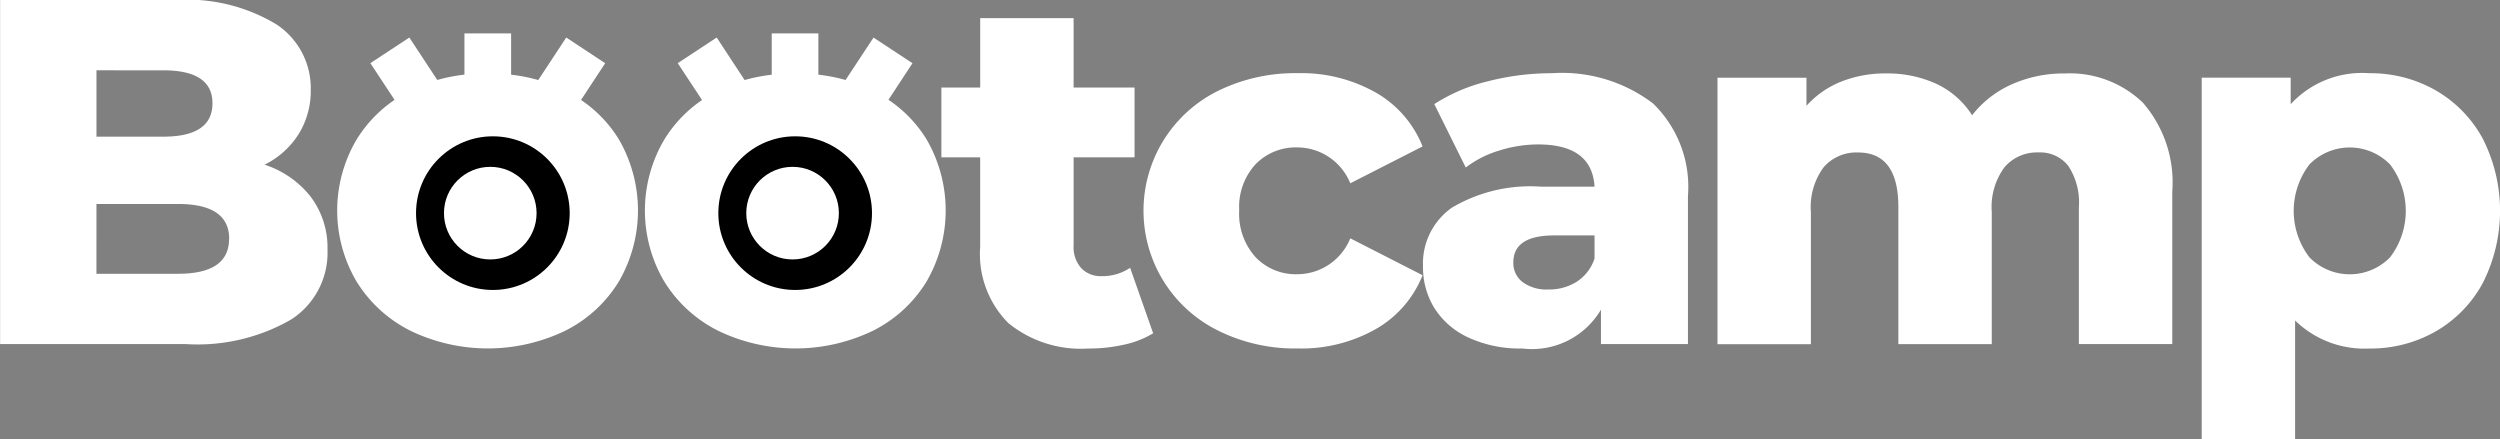 <svg xmlns="http://www.w3.org/2000/svg" width="93.682" height="16.467" viewBox="0 0 93.682 16.467"><rect x="0" y="0" width="93.682" height="16.467" fill="#808080" stroke="none"/><g id="Grupo_4284" data-name="Grupo 4284" transform="translate(-149.554 -141.941)"><path id="Trazado_5382" data-name="Trazado 5382" d="M161.2,149.318a3.167,3.167,0,0,1,.626,1.98,2.972,2.972,0,0,1-1.363,2.616,7.031,7.031,0,0,1-3.942.921h-6.963V141.941h6.594a6.479,6.479,0,0,1,3.758.912,2.862,2.862,0,0,1,1.289,2.459,3.064,3.064,0,0,1-.451,1.649,3.154,3.154,0,0,1-1.28,1.151A3.617,3.617,0,0,1,161.2,149.318Zm-8.031-4.743v2.487h2.505q1.842,0,1.842-1.252,0-1.234-1.842-1.234Zm4.973,6.318q0-1.308-1.916-1.308h-3.058V152.2h3.058Q158.137,152.2,158.138,150.893Z" transform="translate(0 0)" fill="#fff"></path><path id="Trazado_5383" data-name="Trazado 5383" d="M465.236,159.694a3.525,3.525,0,0,1-1.078.424,5.987,5.987,0,0,1-1.354.147,4.3,4.3,0,0,1-3-.958,3.673,3.673,0,0,1-1.05-2.855V153.1H457.3v-2.616h1.455v-2.6h3.5v2.6h2.284V153.1h-2.284v3.315a1.174,1.174,0,0,0,.286.838,1,1,0,0,0,.764.3,1.853,1.853,0,0,0,1.068-.313Z" transform="translate(-272.47 -5.264)" fill="#fff"></path><path id="Trazado_5384" data-name="Trazado 5384" d="M526.591,175.537a5.007,5.007,0,0,1,0-9,6.545,6.545,0,0,1,2.966-.654,5.663,5.663,0,0,1,2.929.728,4.031,4.031,0,0,1,1.75,2.017l-2.708,1.382a2.148,2.148,0,0,0-1.989-1.345,2.1,2.1,0,0,0-1.556.626,2.36,2.36,0,0,0-.617,1.732,2.417,2.417,0,0,0,.617,1.759,2.078,2.078,0,0,0,1.556.635,2.147,2.147,0,0,0,1.989-1.345l2.708,1.382a4.029,4.029,0,0,1-1.75,2.017,5.662,5.662,0,0,1-2.929.728A6.466,6.466,0,0,1,526.591,175.537Z" transform="translate(-331.375 -21.2)" fill="#fff"></path><path id="Trazado_5385" data-name="Trazado 5385" d="M623.406,167.018a4.35,4.35,0,0,1,1.308,3.472v5.544h-3.26v-1.289a3,3,0,0,1-2.947,1.455,4.615,4.615,0,0,1-2.008-.405,2.974,2.974,0,0,1-1.28-1.1,2.9,2.9,0,0,1-.433-1.575,2.556,2.556,0,0,1,1.087-2.2,5.771,5.771,0,0,1,3.352-.783h1.989q-.092-1.584-2.118-1.584a4.863,4.863,0,0,0-1.455.23,3.884,3.884,0,0,0-1.253.635l-1.179-2.376a6.533,6.533,0,0,1,2.017-.857,9.587,9.587,0,0,1,2.385-.3A5.635,5.635,0,0,1,623.406,167.018Zm-2.855,6.677a1.642,1.642,0,0,0,.663-.866v-.866H619.7q-1.529,0-1.529,1.013a.891.891,0,0,0,.35.737,1.506,1.506,0,0,0,.958.276A1.938,1.938,0,0,0,620.551,173.695Z" transform="translate(-411.908 -21.2)" fill="#fff"></path><path id="Trazado_5386" data-name="Trazado 5386" d="M726.989,166.99a4.556,4.556,0,0,1,1.1,3.334v5.71h-3.5V170.9a2.472,2.472,0,0,0-.4-1.547,1.343,1.343,0,0,0-1.114-.5,1.6,1.6,0,0,0-1.271.552,2.505,2.505,0,0,0-.479,1.676v4.955h-3.5V170.9q0-2.045-1.51-2.045a1.619,1.619,0,0,0-1.289.552,2.505,2.505,0,0,0-.479,1.676v4.955h-3.5v-9.983h3.334v1.05a3.508,3.508,0,0,1,1.317-.912,4.47,4.47,0,0,1,1.667-.3,4.391,4.391,0,0,1,1.879.387,3.2,3.2,0,0,1,1.345,1.179,3.87,3.87,0,0,1,1.492-1.16,4.758,4.758,0,0,1,1.971-.405A3.953,3.953,0,0,1,726.989,166.99Z" transform="translate(-497.134 -21.2)" fill="#fff"></path><path id="Trazado_5387" data-name="Trazado 5387" d="M878.1,166.521a4.632,4.632,0,0,1,1.768,1.805,5.971,5.971,0,0,1,0,5.434,4.63,4.63,0,0,1-1.768,1.805,4.914,4.914,0,0,1-2.477.636,3.722,3.722,0,0,1-2.781-1.05v4.457h-3.5V166.051h3.334v.995a3.634,3.634,0,0,1,2.947-1.161A4.914,4.914,0,0,1,878.1,166.521Zm-1.7,6.263a2.865,2.865,0,0,0,0-3.481,2.113,2.113,0,0,0-3.021,0,2.865,2.865,0,0,0,0,3.481,2.113,2.113,0,0,0,3.021,0Z" transform="translate(-637.284 -21.2)" fill="#fff"></path><path id="Trazado_5388" data-name="Trazado 5388" d="M270.351,156.816a4.8,4.8,0,0,0-1.418-1.476l.906-1.377L268.38,153l-1.049,1.593a6.4,6.4,0,0,0-1.017-.2v-1.548h-1.749v1.546a6.347,6.347,0,0,0-1.018.2L262.5,153l-1.46.961.906,1.376a4.881,4.881,0,0,0-1.422,1.486,5.233,5.233,0,0,0,0,5.323,5,5,0,0,0,2.017,1.842,6.677,6.677,0,0,0,5.8,0,4.94,4.94,0,0,0,2.008-1.842,5.307,5.307,0,0,0,0-5.333Z" transform="translate(-97.607 -9.653)" fill="#fff"></path><path id="Trazado_5389" data-name="Trazado 5389" d="M370.949,156.816a4.8,4.8,0,0,0-1.427-1.482l.9-1.371-1.46-.961-1.047,1.59a6.406,6.406,0,0,0-1.019-.2v-1.546h-1.748v1.548a6.337,6.337,0,0,0-1.016.2L363.086,153l-1.46.961.91,1.382a4.875,4.875,0,0,0-1.413,1.48,5.232,5.232,0,0,0,0,5.323,5,5,0,0,0,2.017,1.842,6.677,6.677,0,0,0,5.8,0,4.94,4.94,0,0,0,2.008-1.842,5.308,5.308,0,0,0,0-5.333Z" transform="translate(-186.675 -9.653)" fill="#fff"></path><g id="Grupo_4282" data-name="Grupo 4282" transform="translate(165.144 147.049)"><circle id="Elipse_42" data-name="Elipse 42" cx="2.879" cy="2.879" r="2.879" transform="translate(0)"></circle><circle id="Elipse_43" data-name="Elipse 43" cx="1.735" cy="1.735" r="1.735" transform="translate(1.047 1.144)" fill="#fff"></circle></g><g id="Grupo_4283" data-name="Grupo 4283" transform="translate(176.472 147.049)"><circle id="Elipse_44" data-name="Elipse 44" cx="2.879" cy="2.879" r="2.879"></circle><circle id="Elipse_45" data-name="Elipse 45" cx="1.735" cy="1.735" r="1.735" transform="translate(1.047 1.144)" fill="#fff"></circle></g></g></svg>